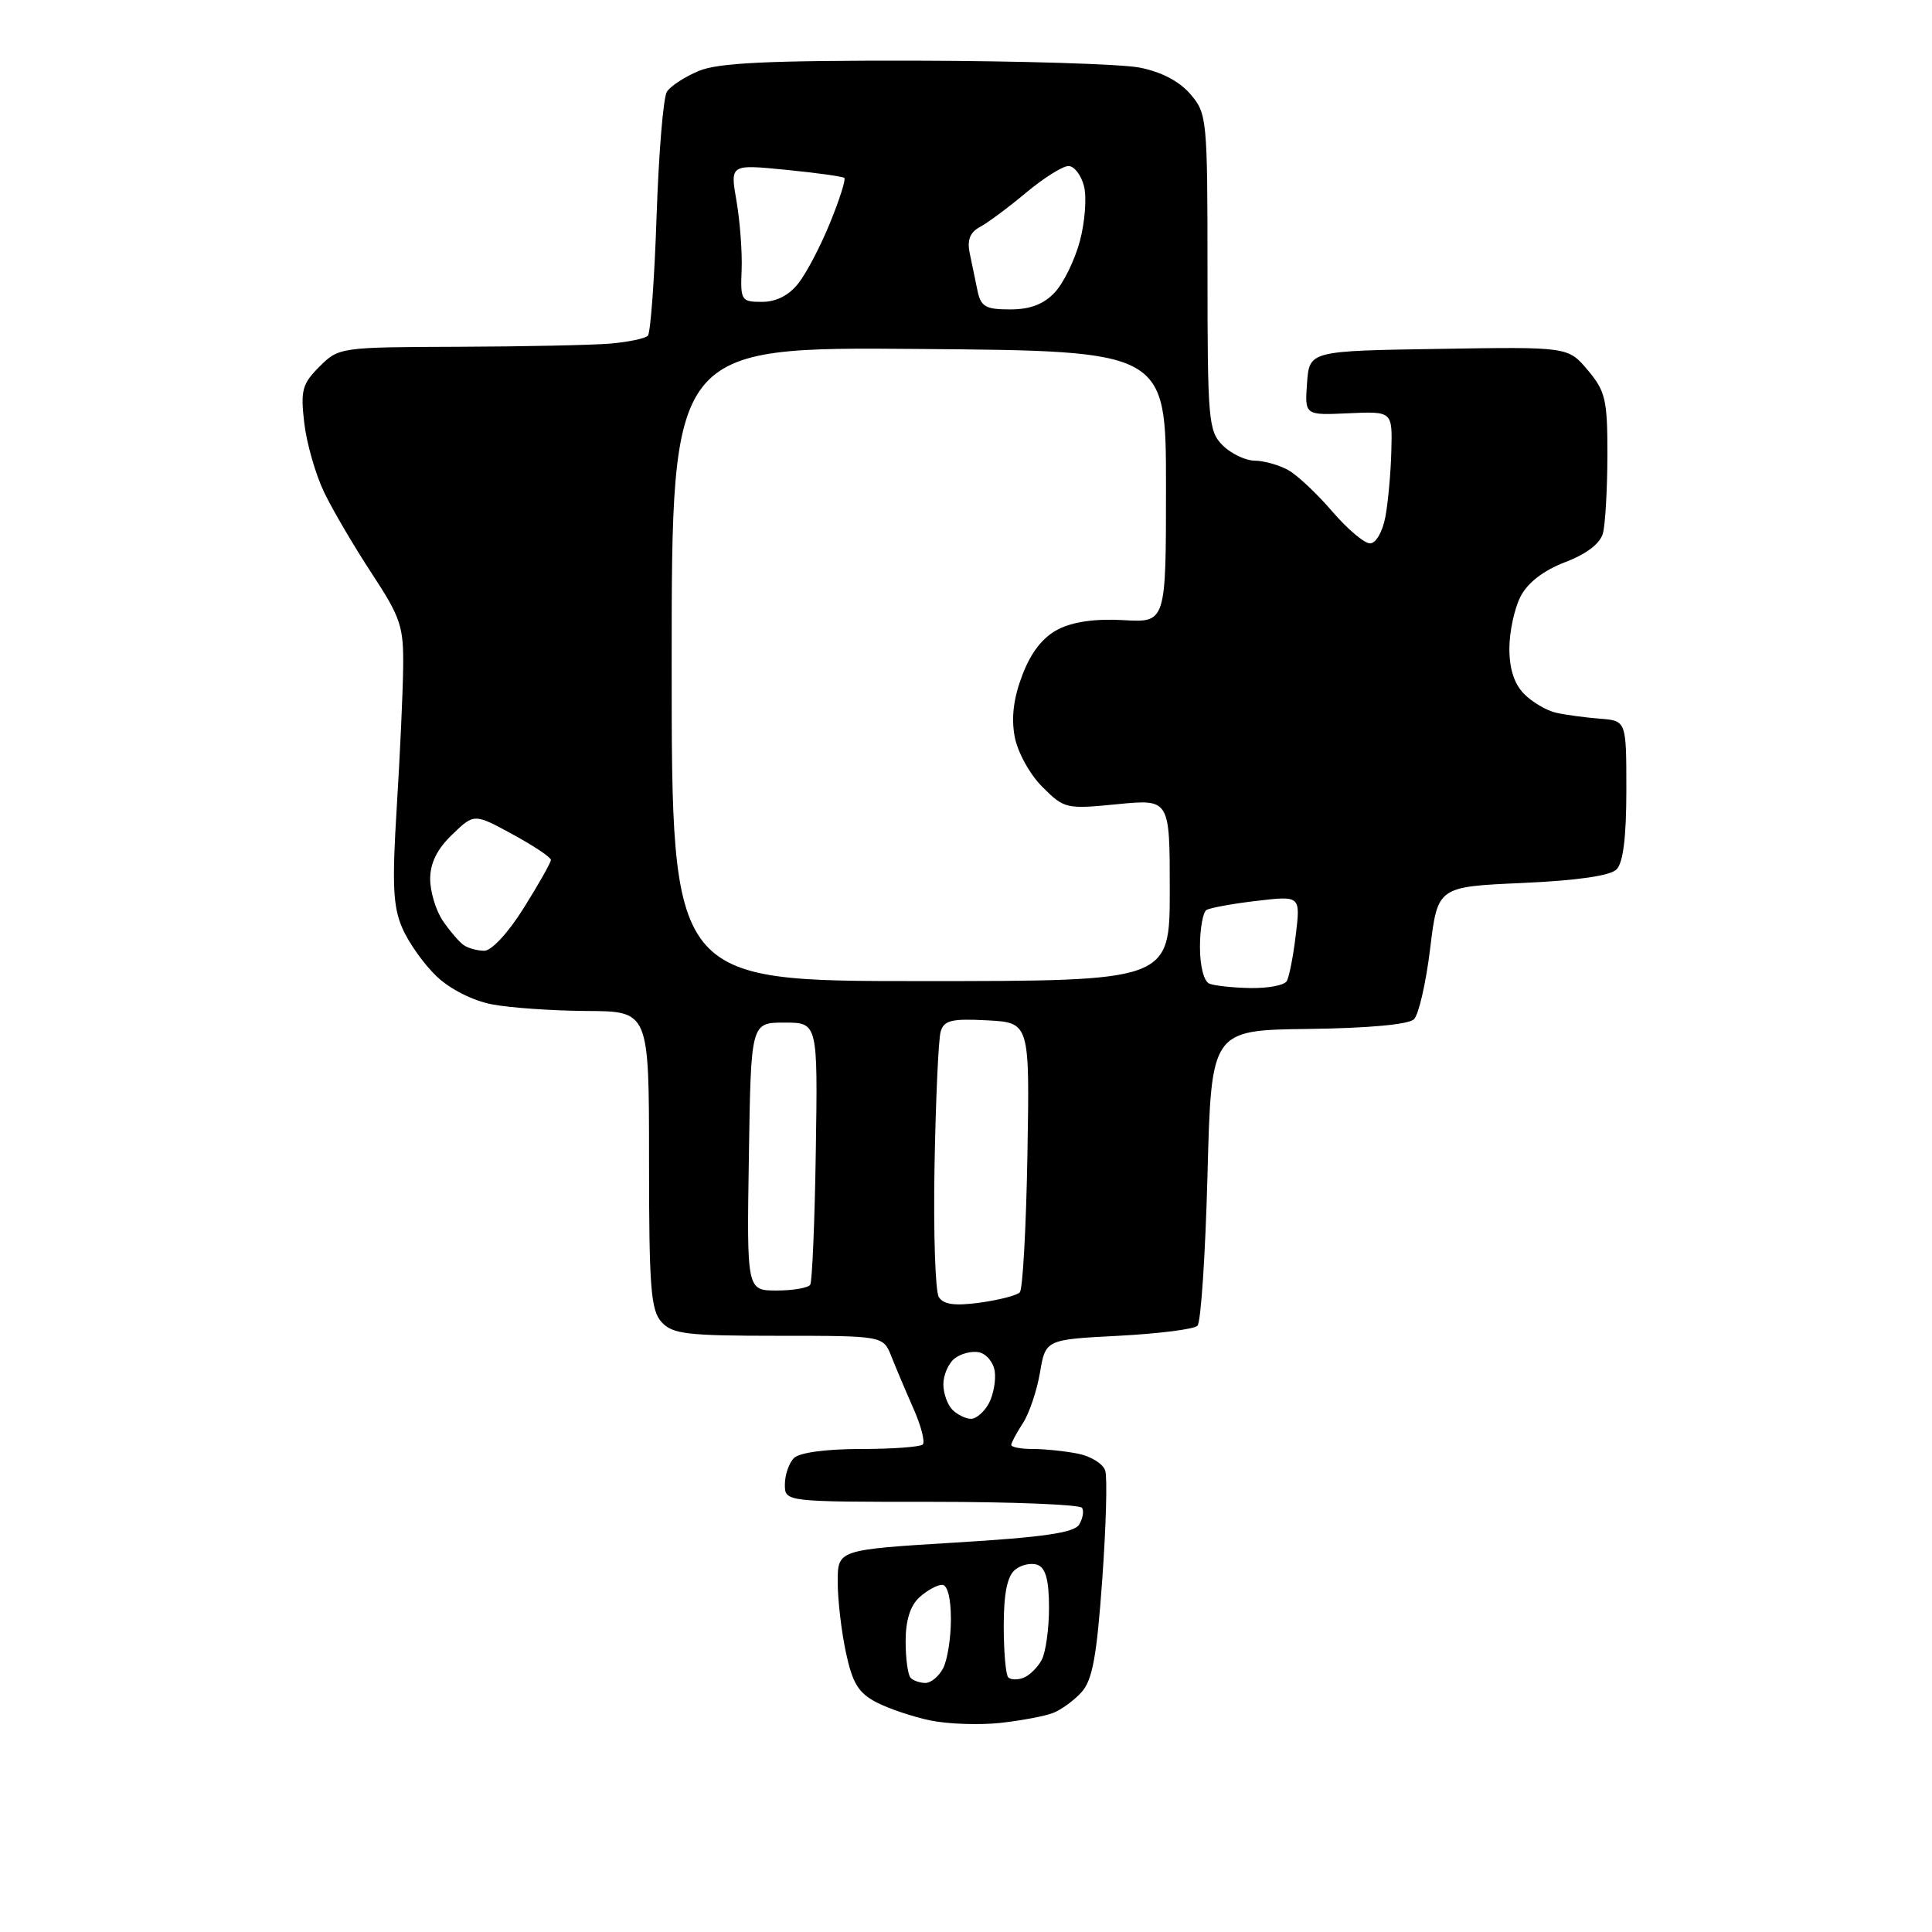 <?xml version="1.0" encoding="UTF-8" standalone="no"?>
<svg 
  version="1.1" 
  xmlns="http://www.w3.org/2000/svg" 
  xmlns:xlink="http://www.w3.org/1999/xlink" 
  xmlns:svg="http://www.w3.org/2000/svg"
  xmlns:rdf="http://www.w3.org/1999/02/22-rdf-syntax-ns#"
  xmlns:cc="http://creativecommons.org/ns#"
  xmlns:dc="http://purl.org/dc/elements/1.1/"
  viewBox="0 0 256 256"
  width="256"
  height="256"
>
<style>svg {background-color: white; }</style>"
<path stroke="none" fill="black" fill-rule="evenodd" d="M132.50,228.30C129.75,228.59 125.62,228.45 123.33,227.98C121.03,227.51 117.81,226.43 116.16,225.58C113.76,224.34 112.96,223.05 112.09,218.97C111.49,216.18 111.00,211.98 111.00,209.62C111.00,205.35 111.00,205.35 126.55,204.40C138.18,203.70 142.32,203.10 142.98,202.03C143.47,201.24 143.65,200.24 143.38,199.80C143.10,199.36 134.13,199.00 123.44,199.00C104.00,199.00 104.00,199.00 104.00,196.70C104.00,195.44 104.54,193.86 105.20,193.20C105.92,192.48 109.43,192.00 114.03,192.00C118.23,192.00 121.94,191.73 122.27,191.40C122.60,191.06 122.05,188.93 121.04,186.65C120.03,184.37 118.72,181.26 118.12,179.75C117.04,177.00 117.04,177.00 103.18,177.00C91.01,177.00 89.11,176.78 87.65,175.17C86.23,173.60 86.00,170.57 86.00,153.67C86.00,134.00 86.00,134.00 77.75,133.96C73.21,133.93 67.56,133.54 65.18,133.08C62.64,132.59 59.62,131.06 57.85,129.37C56.19,127.79 54.15,124.92 53.32,123.00C52.07,120.13 51.94,117.23 52.57,107.00C53.00,100.12 53.38,91.79 53.42,88.47C53.49,83.01 53.11,81.85 49.25,75.97C46.92,72.41 44.08,67.59 42.96,65.25C41.83,62.91 40.64,58.79 40.32,56.08C39.81,51.72 40.03,50.88 42.33,48.58C44.88,46.03 45.08,46.00 60.70,45.95C69.39,45.92 78.45,45.73 80.84,45.53C83.23,45.32 85.48,44.86 85.84,44.49C86.20,44.13 86.72,37.01 87.00,28.67C87.28,20.33 87.89,12.89 88.37,12.15C88.85,11.40 90.75,10.17 92.59,9.40C95.17,8.32 101.75,8.01 121.22,8.04C135.12,8.07 148.51,8.48 150.97,8.95C153.84,9.50 156.26,10.76 157.72,12.46C159.94,15.04 160.00,15.70 160.00,36.06C160.00,55.67 160.13,57.13 162.00,59.00C163.10,60.10 165.01,61.02 166.25,61.04C167.49,61.05 169.49,61.62 170.70,62.29C171.90,62.96 174.52,65.42 176.52,67.76C178.52,70.09 180.78,72.00 181.53,72.00C182.32,72.00 183.19,70.48 183.57,68.49C183.93,66.56 184.29,62.62 184.36,59.74C184.50,54.50 184.50,54.50 178.69,54.76C172.88,55.03 172.88,55.03 173.19,50.76C173.50,46.50 173.50,46.50 190.64,46.23C207.78,45.95 207.78,45.95 210.39,49.05C212.74,51.85 213.00,52.97 212.99,60.33C212.98,64.82 212.71,69.47 212.40,70.65C212.03,72.03 210.24,73.40 207.39,74.49C204.52,75.59 202.44,77.19 201.48,79.04C200.67,80.61 200.00,83.72 200.00,85.95C200.00,88.65 200.66,90.66 201.97,91.97C203.06,93.06 204.97,94.18 206.22,94.45C207.48,94.73 210.07,95.08 212.00,95.23C215.50,95.50 215.50,95.50 215.50,104.70C215.50,110.90 215.08,114.33 214.20,115.20C213.37,116.04 208.96,116.68 201.70,117.00C190.50,117.50 190.50,117.50 189.50,125.71C188.95,130.23 187.99,134.43 187.36,135.05C186.66,135.75 181.34,136.24 173.36,136.34C160.50,136.50 160.50,136.50 160.00,155.67C159.72,166.21 159.13,175.21 158.67,175.67C158.22,176.13 153.50,176.72 148.20,177.00C138.55,177.50 138.55,177.50 137.80,181.88C137.39,184.29 136.37,187.31 135.53,188.59C134.69,189.88 134.00,191.17 134.00,191.46C134.00,191.76 135.29,192.00 136.87,192.00C138.46,192.00 141.14,192.28 142.85,192.62C144.55,192.96 146.17,193.97 146.45,194.87C146.74,195.77 146.56,202.28 146.05,209.34C145.33,219.47 144.75,222.62 143.32,224.21C142.32,225.32 140.60,226.57 139.50,226.99C138.40,227.41 135.25,228.00 132.50,228.30zM122.63,223.00C123.35,223.00 124.40,222.13 124.96,221.07C125.53,220.00 126.00,217.08 126.00,214.57C126.00,211.74 125.55,210.00 124.83,210.00C124.18,210.00 122.83,210.74 121.83,211.65C120.61,212.76 120.00,214.71 120.00,217.49C120.00,219.79 120.30,221.97 120.67,222.33C121.03,222.70 121.92,223.00 122.63,223.00zM135.63,222.31C136.41,222.01 137.49,220.95 138.03,219.95C138.56,218.95 139.00,215.84 139.00,213.03C139.00,209.41 138.56,207.77 137.49,207.36C136.66,207.04 135.31,207.33 134.49,208.01C133.46,208.86 133.00,211.18 133.00,215.46C133.00,218.87 133.27,221.94 133.60,222.26C133.93,222.59 134.84,222.62 135.63,222.31zM128.66,188.00C129.36,188.00 130.42,187.08 131.03,185.95C131.63,184.82 131.98,182.91 131.81,181.71C131.64,180.51 130.69,179.37 129.70,179.18C128.71,178.99 127.25,179.38 126.45,180.04C125.65,180.70 125.00,182.22 125.00,183.42C125.00,184.62 125.54,186.14 126.20,186.80C126.86,187.46 127.97,188.00 128.66,188.00zM129.84,172.61C132.36,172.26 134.74,171.65 135.13,171.24C135.52,170.83 135.97,162.62 136.14,153.00C136.44,135.50 136.44,135.50 130.80,135.20C126.08,134.95 125.08,135.20 124.64,136.70C124.35,137.69 123.99,145.70 123.83,154.50C123.67,163.30 123.93,171.12 124.40,171.87C125.03,172.86 126.51,173.06 129.84,172.61zM102.92,171.00C105.10,171.00 107.10,170.65 107.36,170.23C107.62,169.80 107.96,161.81 108.10,152.48C108.36,135.50 108.36,135.50 103.93,135.50C99.50,135.50 99.50,135.50 99.23,153.25C98.95,171.00 98.95,171.00 102.92,171.00zM165.69,130.92C168.00,130.96 170.15,130.56 170.49,130.02C170.82,129.49 171.36,126.72 171.70,123.87C172.32,118.69 172.32,118.69 166.52,119.37C163.34,119.74 160.34,120.29 159.86,120.58C159.39,120.88 159.00,123.08 159.00,125.48C159.00,128.03 159.52,130.04 160.25,130.34C160.94,130.62 163.39,130.88 165.69,130.92zM122.00,130.00C155.00,130.00 155.00,130.00 155.00,117.94C155.00,105.88 155.00,105.88 148.05,106.56C141.27,107.23 141.02,107.17 138.12,104.27C136.45,102.61 134.84,99.68 134.45,97.61C133.98,95.08 134.30,92.49 135.47,89.44C136.62,86.43 138.17,84.44 140.19,83.40C142.17,82.38 145.13,81.96 148.85,82.17C154.50,82.50 154.50,82.50 154.50,64.50C154.50,46.50 154.50,46.50 121.75,46.24C89.00,45.97 89.00,45.97 89.00,87.99C89.00,130.00 89.00,130.00 122.00,130.00zM64.17,125.98C65.13,125.99 67.37,123.57 69.42,120.28C71.39,117.14 73.00,114.28 73.00,113.94C73.00,113.60 70.71,112.07 67.92,110.55C62.83,107.78 62.83,107.78 59.92,110.58C57.93,112.49 57.00,114.36 57.00,116.46C57.00,118.16 57.76,120.67 58.69,122.03C59.62,123.39 60.86,124.83 61.44,125.23C62.02,125.64 63.25,125.98 64.17,125.98zM133.84,41.00C136.50,41.00 138.29,40.32 139.76,38.75C140.93,37.51 142.42,34.45 143.09,31.94C143.76,29.43 144.01,26.17 143.64,24.69C143.27,23.21 142.34,22.00 141.58,22.00C140.81,22.00 138.28,23.59 135.95,25.54C133.62,27.49 130.87,29.53 129.84,30.08C128.53,30.78 128.13,31.81 128.49,33.54C128.77,34.89 129.23,37.12 129.52,38.50C129.96,40.64 130.59,41.00 133.84,41.00zM100.97,40.00C102.85,40.00 104.54,39.14 105.80,37.53C106.87,36.17 108.76,32.55 110.00,29.49C111.25,26.43 112.09,23.77 111.88,23.58C111.67,23.38 108.18,22.90 104.12,22.50C96.74,21.77 96.74,21.77 97.59,26.64C98.05,29.31 98.36,33.41 98.27,35.75C98.10,39.81 98.22,40.00 100.97,40.00z" />

</svg>